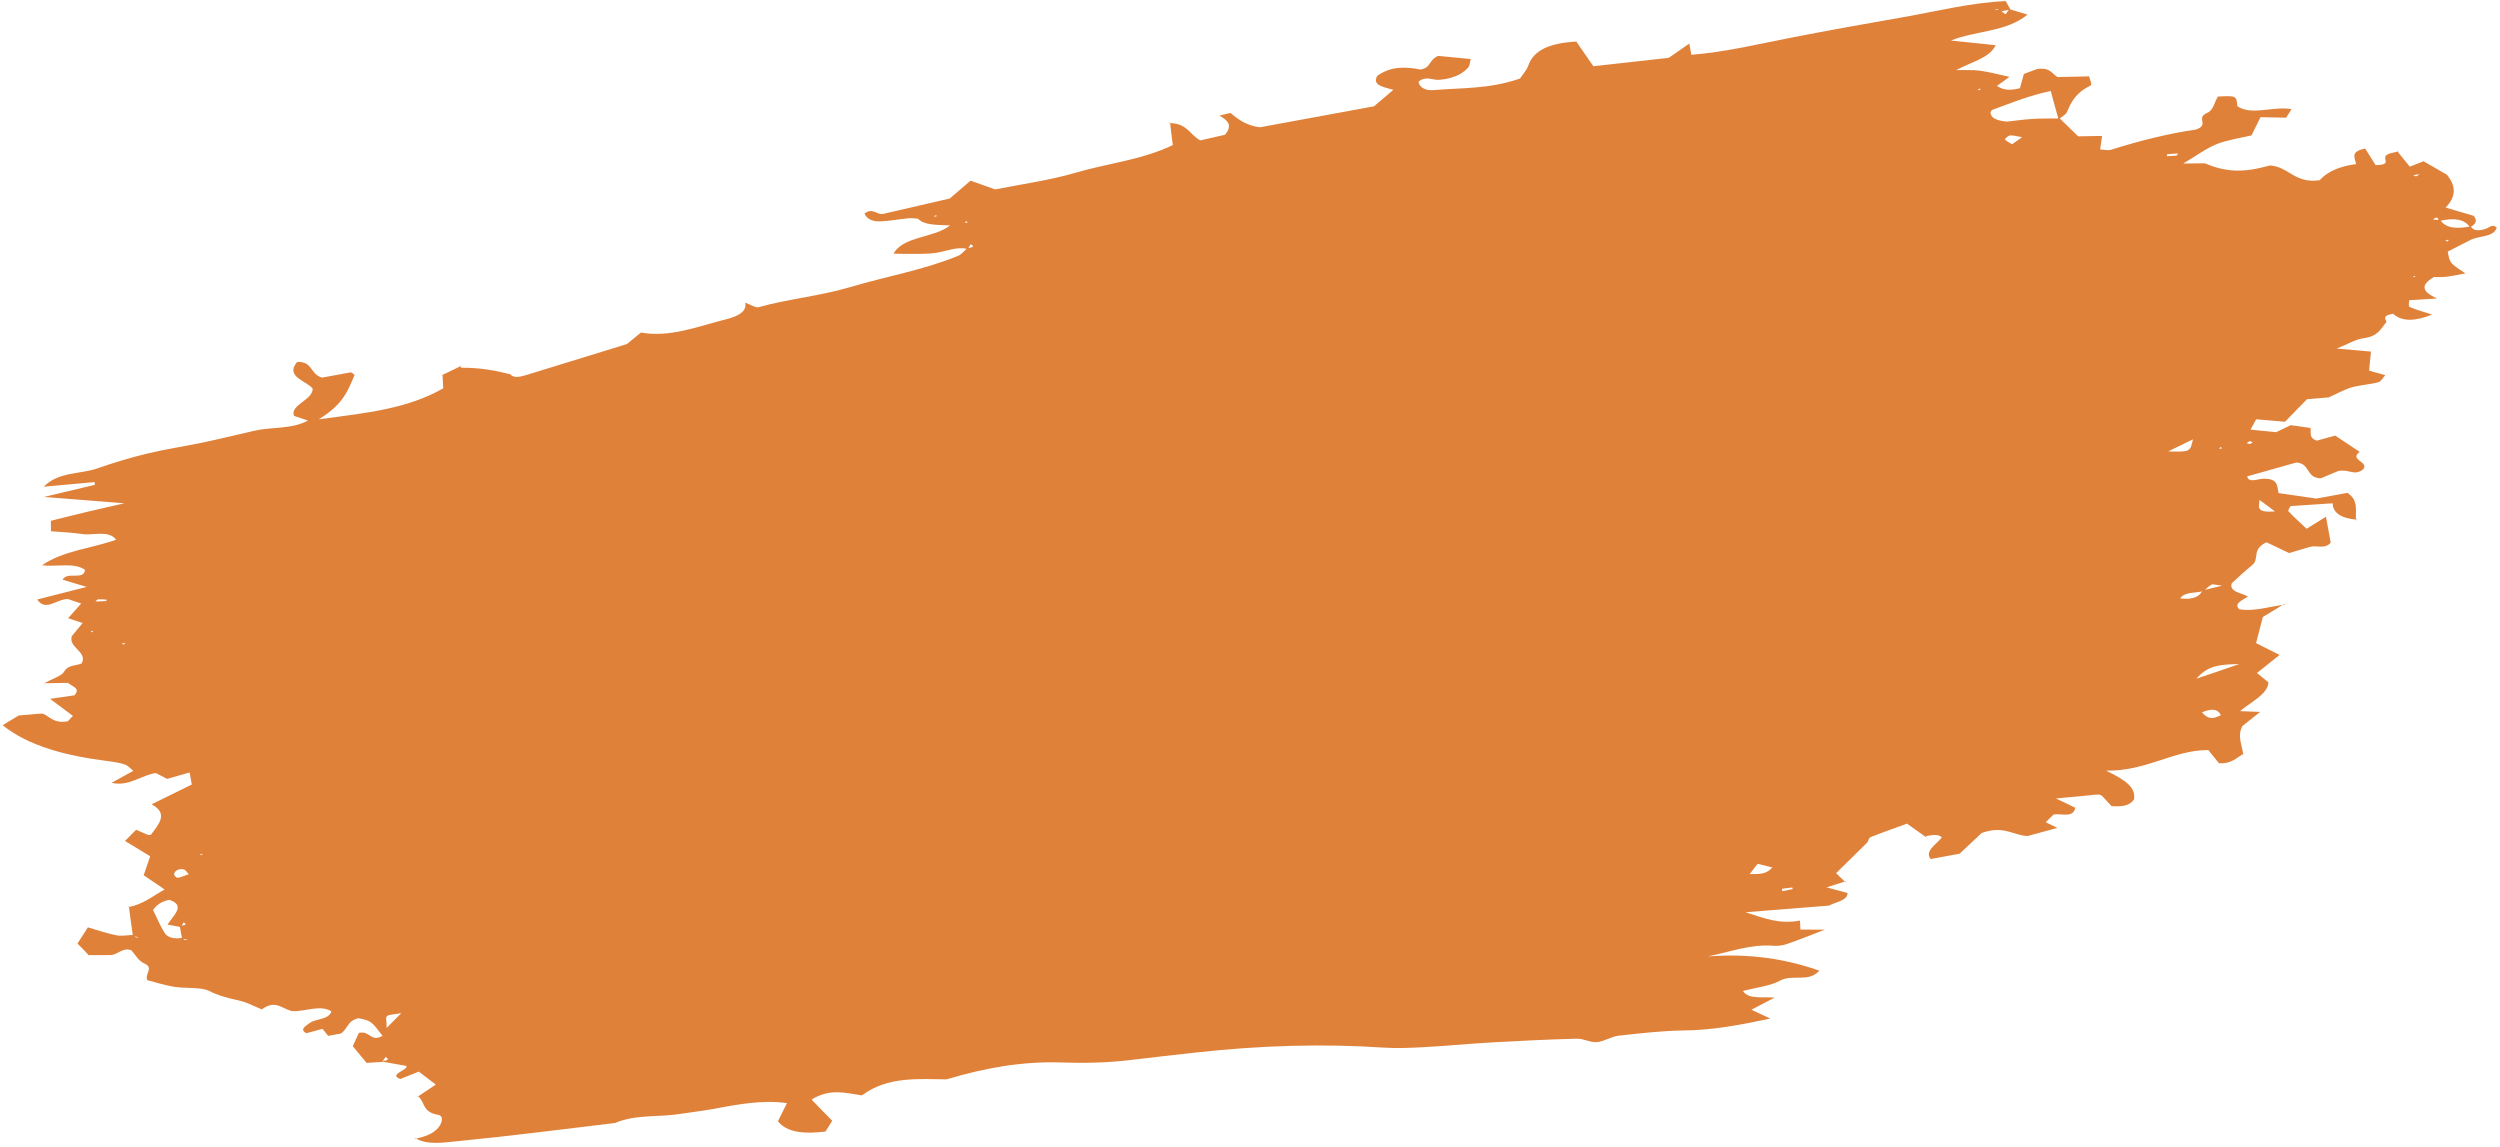 <?xml version="1.0" encoding="UTF-8"?> <svg xmlns="http://www.w3.org/2000/svg" width="207" height="95" viewBox="0 0 207 95" fill="none"> <path d="M159.513 69.342C158.982 68.969 158.452 68.597 157.9 68.198C156.878 68.566 155.87 68.921 154.901 69.309C154.747 69.368 154.706 69.595 154.617 69.742L154.702 69.666C153.822 70.538 152.942 71.409 152.032 72.296C152.295 72.558 152.538 72.803 152.796 73.036L152.879 72.951C152.427 73.094 151.974 73.237 151.241 73.472C152.022 73.678 152.528 73.825 153.048 73.96L152.975 73.923C152.998 74.589 151.974 74.677 151.453 74.983C149.224 75.162 147.059 75.33 144.537 75.534C146.117 76.043 147.297 76.536 149.04 76.226C149.056 76.493 149.065 76.722 149.077 76.969C149.656 76.973 150.268 76.98 151.093 76.979C149.89 77.44 148.907 77.84 147.897 78.186C147.571 78.296 147.133 78.336 146.797 78.308C144.937 78.16 143.213 78.837 141.396 79.191C144.929 78.921 147.908 79.414 150.643 80.371C149.74 81.387 148.429 80.628 147.378 81.201C146.599 81.634 145.418 81.761 144.316 82.054C144.777 82.769 145.92 82.519 146.942 82.601C146.325 82.924 145.782 83.204 145.014 83.605C145.573 83.863 146.007 84.073 146.584 84.337C144.153 84.853 141.857 85.295 139.484 85.321C137.689 85.341 135.829 85.553 134.001 85.759C133.403 85.829 132.803 86.249 132.216 86.287C131.646 86.332 131.137 85.985 130.546 86.004C128.212 86.063 125.874 86.182 123.536 86.312C121.723 86.415 119.89 86.592 118.076 86.695C116.916 86.758 115.721 86.818 114.602 86.744C109.537 86.404 104.398 86.559 99.122 87.138C97.294 87.344 95.465 87.54 93.64 87.766C91.687 88.004 89.761 88.038 87.834 87.972C84.744 87.87 81.653 88.388 78.383 89.369C76.12 89.365 73.542 89.079 71.363 90.699C70.005 90.499 68.726 90.094 67.2 91.044C67.733 91.606 68.281 92.165 68.909 92.8C68.745 93.07 68.553 93.375 68.347 93.693C66.555 93.912 65.176 93.776 64.411 92.846C64.652 92.362 64.891 91.868 65.157 91.339C63.122 91.043 61.035 91.457 59.007 91.829C58.113 91.994 57.238 92.085 56.356 92.227C54.546 92.529 52.693 92.24 50.915 92.986C46.617 93.496 42.312 94.057 38.014 94.477C36.815 94.597 35.358 94.845 34.405 94.24L34.318 94.306C35.129 94.137 35.86 93.893 36.279 93.386C36.615 92.974 36.805 92.389 36.227 92.296C34.949 92.08 35.206 91.233 34.608 90.763L34.539 90.836C35.009 90.519 35.465 90.216 36.082 89.802C35.564 89.408 35.142 89.085 34.68 88.73C34.08 88.97 33.633 89.142 33.142 89.343C32.112 88.952 33.816 88.609 33.652 88.259C32.919 88.134 32.236 88.009 31.553 87.885C31.871 87.816 32.382 87.812 31.929 87.506C31.839 87.642 31.75 87.789 31.643 87.928C31.267 87.947 30.875 87.969 30.353 88.005C29.993 87.571 29.613 87.121 29.208 86.626C29.373 86.265 29.565 85.87 29.716 85.523C30.669 85.317 30.655 86.32 31.677 85.772C30.739 84.534 30.739 84.534 29.69 84.307C28.739 84.522 28.839 85.154 28.223 85.577C27.92 85.633 27.537 85.703 27.153 85.773L27.189 85.787C27.02 85.588 26.867 85.386 26.699 85.187C26.259 85.308 25.803 85.432 25.378 85.549C24.743 85.236 25.348 84.935 25.637 84.712C26.113 84.335 27.24 84.448 27.44 83.741C26.522 83.15 25.236 83.786 24.184 83.719C23.358 83.541 22.797 82.734 21.681 83.579C21.003 83.304 20.468 82.992 19.797 82.846C18.869 82.646 18.052 82.426 17.287 82.037C16.634 81.717 15.372 81.859 14.437 81.71C13.621 81.58 12.865 81.329 12.206 81.16C11.935 80.67 12.779 80.145 11.97 79.784C11.43 79.543 11.226 79.061 10.876 78.685C10.181 78.403 9.757 79.061 9.166 79.079C8.525 79.097 7.895 79.083 7.267 79.078L7.373 79.119C7.086 78.811 6.798 78.504 6.415 78.125C6.658 77.74 6.942 77.308 7.275 76.787C8.164 77.043 8.871 77.294 9.641 77.442C10.053 77.526 10.596 77.427 11.071 77.409C11.133 77.478 11.164 77.552 11.24 77.608C11.295 77.638 11.407 77.618 11.506 77.619C11.332 77.571 11.176 77.53 11.002 77.482C10.886 76.673 10.769 75.855 10.669 75.043L10.584 75.119C11.846 74.887 12.584 74.231 13.633 73.649C12.971 73.191 12.426 72.831 11.897 72.468C12.078 71.925 12.253 71.442 12.434 70.899C11.767 70.502 11.114 70.092 10.352 69.632C10.671 69.303 10.952 69.032 11.271 68.703C11.665 68.871 11.935 68.991 12.24 69.125C12.29 69.126 12.474 69.142 12.489 69.129C13.122 68.263 13.996 67.362 12.552 66.598C13.687 66.039 14.763 65.512 15.882 64.956C15.827 64.656 15.774 64.366 15.699 63.96C15.071 64.135 14.601 64.272 13.832 64.493C13.651 64.406 13.319 64.217 12.918 64.011C11.722 64.15 10.702 65.158 9.236 64.817C9.82 64.49 10.375 64.188 11.035 63.827C10.764 63.607 10.609 63.395 10.327 63.297C9.905 63.155 9.429 63.082 8.939 63.022C5.474 62.579 2.373 61.789 0.22 60.044C0.651 59.785 1.157 59.482 1.558 59.239C2.127 59.194 2.615 59.154 3.46 59.079C4.023 59.176 4.348 59.956 5.609 59.724C5.75 59.588 5.872 59.446 6.039 59.275C5.465 58.851 4.892 58.426 4.145 57.863C5.046 57.738 5.609 57.654 6.155 57.574C6.709 56.992 5.988 56.845 5.619 56.543C5.026 56.551 4.4 56.557 3.66 56.573C4.29 56.227 5.131 55.952 5.315 55.608C5.624 55.042 6.286 55.14 6.76 54.933C7.294 53.975 5.625 53.612 5.948 52.672C6.218 52.343 6.542 51.953 6.839 51.589C6.434 51.453 6.031 51.327 5.642 51.189C6.011 50.771 6.34 50.401 6.723 49.97C6.284 49.831 5.878 49.685 5.631 49.601C4.673 49.597 3.781 50.671 3.079 49.64C4.403 49.297 5.729 48.963 7.18 48.596C6.376 48.354 5.766 48.176 5.189 48.002C5.535 47.279 6.957 48.097 7.036 47.183C6.159 46.544 4.683 46.955 3.483 46.806C5.194 45.602 7.586 45.412 9.616 44.689C9.001 43.862 7.69 44.363 6.789 44.218C5.972 44.089 5.092 44.06 4.221 43.99C4.219 43.711 4.208 43.473 4.21 43.123C5.221 42.877 6.213 42.614 7.226 42.378C8.112 42.166 9.001 41.972 10.3 41.673C7.938 41.487 6.01 41.332 3.648 41.146C5.341 40.745 6.606 40.442 7.856 40.143C7.842 40.065 7.845 39.995 7.831 39.917C6.5 40.042 5.185 40.163 3.625 40.3C4.832 39.048 6.656 39.273 8.036 38.79C9.371 38.324 10.762 37.899 12.169 37.56C13.702 37.189 15.294 36.956 16.852 36.63C18.266 36.33 19.672 35.982 21.082 35.663C22.539 35.325 24.119 35.565 25.501 34.821C25.096 34.685 24.691 34.549 24.34 34.434C24.006 33.515 25.885 33.14 25.892 32.189C25.479 31.555 23.535 31.222 24.608 29.965C25.959 29.947 25.613 30.94 26.664 31.267C27.319 31.147 28.149 30.994 29.059 30.827C29.098 30.86 29.386 30.987 29.34 31.095C28.829 32.269 28.457 33.477 26.39 34.717C30.436 34.184 33.726 33.849 36.699 32.153C36.683 31.796 36.662 31.41 36.641 31.024L36.568 31.077C37.098 30.82 37.645 30.559 38.175 30.302L38.053 30.264C38.113 30.323 38.152 30.446 38.236 30.451C39.735 30.435 41.052 30.683 42.333 31.008L42.227 30.967C42.506 31.316 42.985 31.228 43.517 31.07C46.219 30.234 48.94 29.404 51.908 28.488C52.123 28.309 52.54 27.972 53.07 27.535C55.512 27.976 57.842 26.998 60.211 26.413C61.063 26.196 61.881 25.796 61.696 25.06C62.209 25.246 62.569 25.5 62.789 25.439C65.288 24.75 67.933 24.504 70.407 23.769C73.381 22.883 76.518 22.346 79.341 21.178C79.632 21.054 79.815 20.791 80.042 20.589C80.204 20.479 80.903 20.511 80.37 20.219C80.296 20.352 80.221 20.486 80.131 20.623C79.263 20.392 78.427 20.786 77.561 20.925C76.679 21.067 75.776 21.003 74.871 21.019C74.624 21.025 74.374 21.011 73.993 21.001C74.75 19.552 77.387 19.707 78.665 18.662C77.566 18.614 76.551 18.661 76.004 18.111C75.754 18.097 75.513 18.042 75.254 18.069C74.475 18.142 73.678 18.299 72.908 18.33C72.219 18.357 71.745 18.114 71.582 17.674C72.281 17.166 72.581 17.81 73.124 17.71C74.898 17.305 76.687 16.886 78.635 16.438C79.107 16.041 79.663 15.559 80.362 14.961C81.068 15.211 81.652 15.424 82.41 15.684C84.575 15.246 86.944 14.931 89.151 14.276C91.736 13.521 94.558 13.242 97.106 12.014C97.02 11.37 96.955 10.742 96.873 10.117L96.788 10.193C98.305 10.184 98.479 11.132 99.379 11.626C100.124 11.459 100.87 11.292 101.423 11.161C102.104 10.376 101.646 9.95 100.967 9.575C101.49 9.459 101.863 9.33 101.902 9.363C102.53 9.907 103.231 10.399 104.314 10.54C107.476 9.959 110.558 9.392 113.768 8.802C114.254 8.393 114.812 7.921 115.367 7.439C114.563 7.196 113.601 7.083 114.032 6.284C115.169 5.465 116.401 5.519 117.617 5.755C118.514 5.61 118.253 4.998 119.077 4.627C119.833 4.698 120.775 4.795 121.783 4.89C121.687 5.177 121.719 5.441 121.524 5.637C120.987 6.216 120.185 6.523 119.177 6.609C118.607 6.653 118.053 6.245 117.455 6.765C117.511 7.245 118.055 7.515 118.673 7.461C120.998 7.264 123.331 7.385 125.86 6.501C126.039 6.218 126.397 5.832 126.539 5.436C127.002 4.091 128.393 3.575 130.514 3.436C130.943 4.067 131.41 4.721 131.93 5.485C133.92 5.26 135.99 5.029 138.175 4.788C138.599 4.49 139.128 4.133 139.873 3.606C139.949 4.022 139.987 4.225 140.043 4.534C142.86 4.317 145.672 3.63 148.494 3.082C151.491 2.501 154.495 1.959 157.503 1.436C160.351 0.943 163.188 0.211 166.072 0.092C166.239 0.371 166.343 0.582 166.466 0.799C166.163 0.855 165.873 0.898 165.57 0.954C165.51 0.895 165.478 0.811 165.403 0.764C165.364 0.732 165.236 0.755 165.155 0.76C165.327 0.798 165.483 0.84 165.655 0.878C165.79 0.983 165.923 1.079 166.058 1.184C166.164 1.044 166.269 0.895 166.375 0.756C166.865 0.906 167.355 1.056 167.879 1.209C166.115 2.663 163.581 2.529 161.537 3.355C162.816 3.49 164.011 3.61 165.241 3.744C164.73 4.828 163.17 5.144 161.971 5.805C162.682 5.814 163.351 5.771 163.944 5.852C164.775 5.97 165.557 6.186 166.382 6.364C166.017 6.621 165.683 6.872 165.348 7.114C165.781 7.404 166.287 7.552 167.249 7.305C167.337 6.979 167.449 6.598 167.577 6.125C167.962 5.974 168.427 5.808 168.673 5.713C169.77 5.572 169.843 6.058 170.365 6.382C171.071 6.362 171.942 6.342 172.979 6.322C173.018 6.535 173.27 7.008 173.087 7.092C171.859 7.688 171.488 8.456 171.144 9.279C171.052 9.496 170.69 9.682 170.447 9.887C170.243 9.134 170.023 8.385 169.801 7.536C167.941 7.928 166.47 8.548 164.969 9.094C164.891 9.118 164.862 9.233 164.809 9.303C164.843 9.757 165.248 9.982 166.188 10.069C166.706 10.014 167.494 9.899 168.261 9.849C169.028 9.798 169.791 9.818 170.548 9.808C171.068 10.303 171.573 10.8 172.075 11.288C172.717 11.28 173.342 11.265 174.05 11.255C173.993 11.665 173.953 11.983 173.892 12.374C174.159 12.385 174.54 12.485 174.805 12.396C177.161 11.653 179.576 11.049 181.828 10.726C183.008 10.319 181.737 9.782 182.763 9.344C183.268 9.131 183.359 8.454 183.637 7.993C185.176 7.92 185.176 7.92 185.254 8.796C186.443 9.607 188.267 8.752 189.74 9.042C189.575 9.312 189.433 9.528 189.292 9.744C188.58 9.735 187.966 9.718 187.171 9.704C186.942 10.166 186.713 10.628 186.424 11.211C185.523 11.427 184.46 11.572 183.551 11.929C182.645 12.295 181.908 12.87 180.776 13.539C181.633 13.531 182.095 13.526 182.556 13.521L182.468 13.488C184.345 14.273 185.692 14.325 187.971 13.697C189.582 13.84 189.966 15.21 192.076 14.922C192.686 14.2 193.791 13.747 195.083 13.589C194.98 13.028 194.579 12.552 195.837 12.301C196.137 12.766 196.423 13.243 196.7 13.672C198.331 13.653 196.897 13.036 197.86 12.709C197.86 12.709 198.224 12.622 198.588 12.536L198.483 12.505C198.825 12.932 199.166 13.349 199.53 13.802C199.885 13.667 200.222 13.525 200.669 13.353C201.28 13.711 201.944 14.089 202.608 14.467C203.271 15.295 203.485 16.185 202.497 17.187C203.473 17.468 204.207 17.692 204.818 17.87C205.155 18.268 205.01 18.555 204.513 18.816C204.057 18.13 203.176 18.012 201.975 18.303C201.828 18.22 201.964 17.795 201.439 18.171C201.641 18.194 201.858 18.204 202.06 18.227C202.517 18.913 203.434 18.965 204.582 18.744C204.781 19.107 205.198 19.13 205.778 18.964C206.076 18.879 206.353 18.498 206.729 18.839C206.513 19.639 205.301 19.511 204.588 19.852C203.937 20.172 203.291 20.521 202.672 20.834C202.847 21.792 202.847 21.792 204.141 22.634C203.55 22.743 203.059 22.853 202.559 22.915C202.188 22.963 201.819 22.931 201.538 22.933C200.449 23.563 200.452 24.122 201.799 24.715C200.575 24.79 200.103 24.826 199.482 24.86C199.496 25.028 199.372 25.34 199.535 25.421C200.077 25.671 200.751 25.837 201.383 26.041C200.063 26.584 198.892 26.679 198.151 25.975C197.001 26.186 197.724 26.523 197.561 26.713C197.124 27.213 196.942 27.837 195.701 28.005C195.025 28.099 194.374 28.509 193.481 28.863C194.622 28.963 195.462 29.039 196.317 29.112C196.259 29.692 196.213 30.161 196.162 30.69C196.579 30.803 196.996 30.917 197.501 31.064C197.308 31.269 197.168 31.585 196.916 31.651C196.208 31.841 195.422 31.876 194.716 32.076C194.135 32.242 193.614 32.548 192.805 32.907C192.496 32.934 191.861 32.98 191.016 33.056C190.446 33.64 189.82 34.275 189.196 34.92C188.323 34.84 187.602 34.783 186.814 34.718C186.667 34.995 186.543 35.217 186.344 35.574C187.134 35.649 187.84 35.719 188.463 35.784C188.887 35.577 189.223 35.425 189.677 35.202C190.22 35.282 190.813 35.363 191.389 35.447L191.301 35.413C191.4 35.775 191.109 36.258 191.844 36.483C192.252 36.368 192.724 36.241 193.352 36.066C194.009 36.495 194.687 36.951 195.383 37.413C194.433 38.087 196.299 38.264 195.623 38.899C194.908 39.41 194.521 38.831 193.61 38.998C193.349 39.106 192.782 39.341 192.154 39.606C190.888 39.548 191.316 38.37 190.13 38.298C188.734 38.694 187.413 39.057 186.065 39.445C186.188 40.022 186.943 39.643 187.405 39.639C188.638 39.612 188.535 40.221 188.663 40.827C189.664 40.973 190.733 41.127 191.801 41.281C192.695 41.116 193.558 40.958 194.372 40.808C195.352 41.468 194.983 42.336 195.091 43.106L195.177 43.03C193.954 42.935 193.171 42.539 193.144 41.674C191.872 41.758 190.763 41.831 189.654 41.905C189.599 42.055 189.404 42.251 189.485 42.336C189.938 42.823 190.451 43.279 190.989 43.78C191.551 43.426 191.997 43.155 192.589 42.786C192.73 43.55 192.858 44.246 192.984 44.933C192.494 45.503 191.814 45.128 191.264 45.279C190.668 45.449 190.091 45.635 189.543 45.795C188.909 45.492 188.278 45.198 187.662 44.901C186.372 45.518 187.153 46.264 186.447 46.824C185.842 47.305 185.324 47.81 184.786 48.299C184.556 49.022 185.606 49.078 186.126 49.393C185.674 49.716 184.925 49.954 185.411 50.444C186.641 50.668 187.942 50.199 189.221 50.064L189.115 50.024C188.535 50.37 187.956 50.727 187.362 51.086C187.19 51.767 187.007 52.481 186.802 53.248C187.419 53.555 188.129 53.914 188.749 54.231C188.087 54.762 187.494 55.221 186.877 55.724C187.246 56.027 187.536 56.254 187.828 56.5C187.777 57.479 186.42 58.088 185.476 58.882C186.008 58.904 186.507 58.922 187.139 58.946C186.635 59.349 186.174 59.714 185.67 60.116C185.226 60.938 185.644 61.681 185.738 62.463L185.839 62.385C185.202 62.692 184.814 63.273 183.726 63.193C183.451 62.864 183.147 62.469 182.849 62.104C179.942 62.099 177.772 63.857 174.379 63.811C176.062 64.611 176.851 65.226 176.699 66.194C176.346 66.699 175.757 66.817 174.836 66.746C174.628 66.515 174.341 66.207 174.034 65.884C173.963 65.857 173.851 65.787 173.751 65.786C173.505 65.791 173.247 65.828 173.004 65.853C172.193 65.932 171.381 66.001 170.229 66.113C170.953 66.46 171.404 66.667 171.841 66.887C171.637 67.754 170.735 67.34 170.043 67.437C169.848 67.633 169.608 67.857 169.385 68.078C169.658 68.218 169.912 68.341 170.347 68.551C169.435 68.799 168.665 69.01 167.879 69.225C166.661 69.159 165.896 68.319 164.084 68.972C163.662 69.37 163.057 69.941 162.254 70.688C161.599 70.809 160.72 70.97 159.826 71.134L159.879 71.155C159.308 70.47 160.331 69.932 160.784 69.338C160.478 69.025 159.973 69.147 159.476 69.229L159.513 69.342ZM182.474 48.924C181.839 49.151 180.959 48.943 180.508 49.545C181.385 49.644 182.057 49.531 182.368 48.884C182.825 48.77 183.301 48.662 183.997 48.494C183.524 48.441 183.244 48.353 183.122 48.405C182.866 48.542 182.689 48.745 182.474 48.924ZM14.98 76.761C14.656 76.701 14.313 76.633 13.87 76.555C14.396 75.738 15.393 74.965 14.022 74.507C13.319 74.636 12.936 74.977 12.673 75.345C12.993 76.006 13.259 76.647 13.634 77.248C13.866 77.616 14.392 77.779 15.128 77.654C15.172 77.716 15.203 77.79 15.293 77.833C15.346 77.854 15.458 77.833 15.556 77.825C15.4 77.784 15.227 77.746 15.071 77.704C15.011 77.375 14.95 77.046 14.888 76.708C15 76.597 15.653 76.647 15.206 76.37C15.117 76.516 15.041 76.64 14.98 76.761ZM185.404 54.985C183.775 55.015 182.801 55.104 181.862 56.196C183.184 55.753 184.038 55.456 185.404 54.985ZM144.881 72.371C145.607 72.367 146.229 72.433 146.746 71.828C146.348 71.731 145.967 71.631 145.534 71.521C145.267 71.87 145.092 72.082 144.881 72.371ZM167.433 11.361C166.973 11.285 166.709 11.194 166.432 11.215C166.286 11.231 165.972 11.499 166.015 11.551C166.143 11.708 166.393 11.812 166.599 11.944C166.817 11.784 167.053 11.63 167.433 11.361ZM181.573 36.381C180.708 36.799 180.194 37.054 179.527 37.377C181.351 37.421 181.351 37.421 181.573 36.381ZM15.629 72.382C15.448 72.205 15.382 72.028 15.21 71.989C14.796 71.895 14.488 72.102 14.417 72.345C14.372 72.463 14.614 72.699 14.71 72.681C15.015 72.635 15.318 72.489 15.629 72.382ZM188.364 42.342C187.81 41.934 187.501 41.691 187.082 41.388C187.093 41.896 186.657 42.486 188.364 42.342ZM182.324 58.981C182.656 59.35 182.999 59.687 183.886 59.214C183.659 58.696 183.137 58.642 182.324 58.981ZM32.017 85.11C32.601 84.512 32.826 84.301 33.229 83.887C32.606 84.001 32.178 84.01 32.051 84.124C31.909 84.25 32.017 84.48 32.017 85.11ZM179.445 12.763C179.44 12.824 179.433 12.876 179.427 12.936C179.688 12.918 179.951 12.91 180.21 12.883C180.258 12.874 180.29 12.778 180.343 12.708C180.033 12.725 179.74 12.749 179.445 12.763ZM8.799 49.769C8.808 49.727 8.817 49.685 8.827 49.654C8.593 49.636 8.373 49.607 8.144 49.619C8.062 49.624 7.968 49.741 7.898 49.804C8.192 49.79 8.504 49.783 8.799 49.769ZM147.548 73.59C147.561 73.658 147.555 73.719 147.568 73.787C147.855 73.734 148.143 73.681 148.429 73.619C148.429 73.619 148.42 73.48 148.404 73.483C148.13 73.523 147.839 73.557 147.548 73.59ZM163.886 7.333L163.746 7.469L164.005 7.441L163.886 7.333ZM200.336 14.414C200.128 14.452 199.969 14.482 199.825 14.508C199.898 14.545 199.974 14.601 200.056 14.596C200.121 14.594 200.205 14.508 200.336 14.414ZM7.499 52.307L7.689 52.352L7.699 52.231L7.499 52.307ZM10.062 53.316L10.317 53.359L10.324 53.218L10.062 53.316ZM202.442 19.947L202.714 19.987L202.719 19.836L202.442 19.947ZM199.767 22.908L199.971 22.941L199.969 22.841L199.767 22.908ZM183.867 37.009L183.729 37.154L184.004 37.124L183.867 37.009ZM186.52 36.621C186.431 36.588 186.355 36.532 186.273 36.537C186.194 36.551 186.108 36.627 186.036 36.68C186.123 36.705 186.201 36.77 186.281 36.755C186.362 36.75 186.447 36.675 186.52 36.621ZM16.796 70.738L16.606 70.693L16.595 70.815L16.796 70.738ZM77.303 17.902L77.525 17.942L77.534 17.81L77.303 17.902ZM80.001 18.297L79.88 18.449L80.123 18.424L80.001 18.297Z" fill="#E0813A"></path> </svg> 